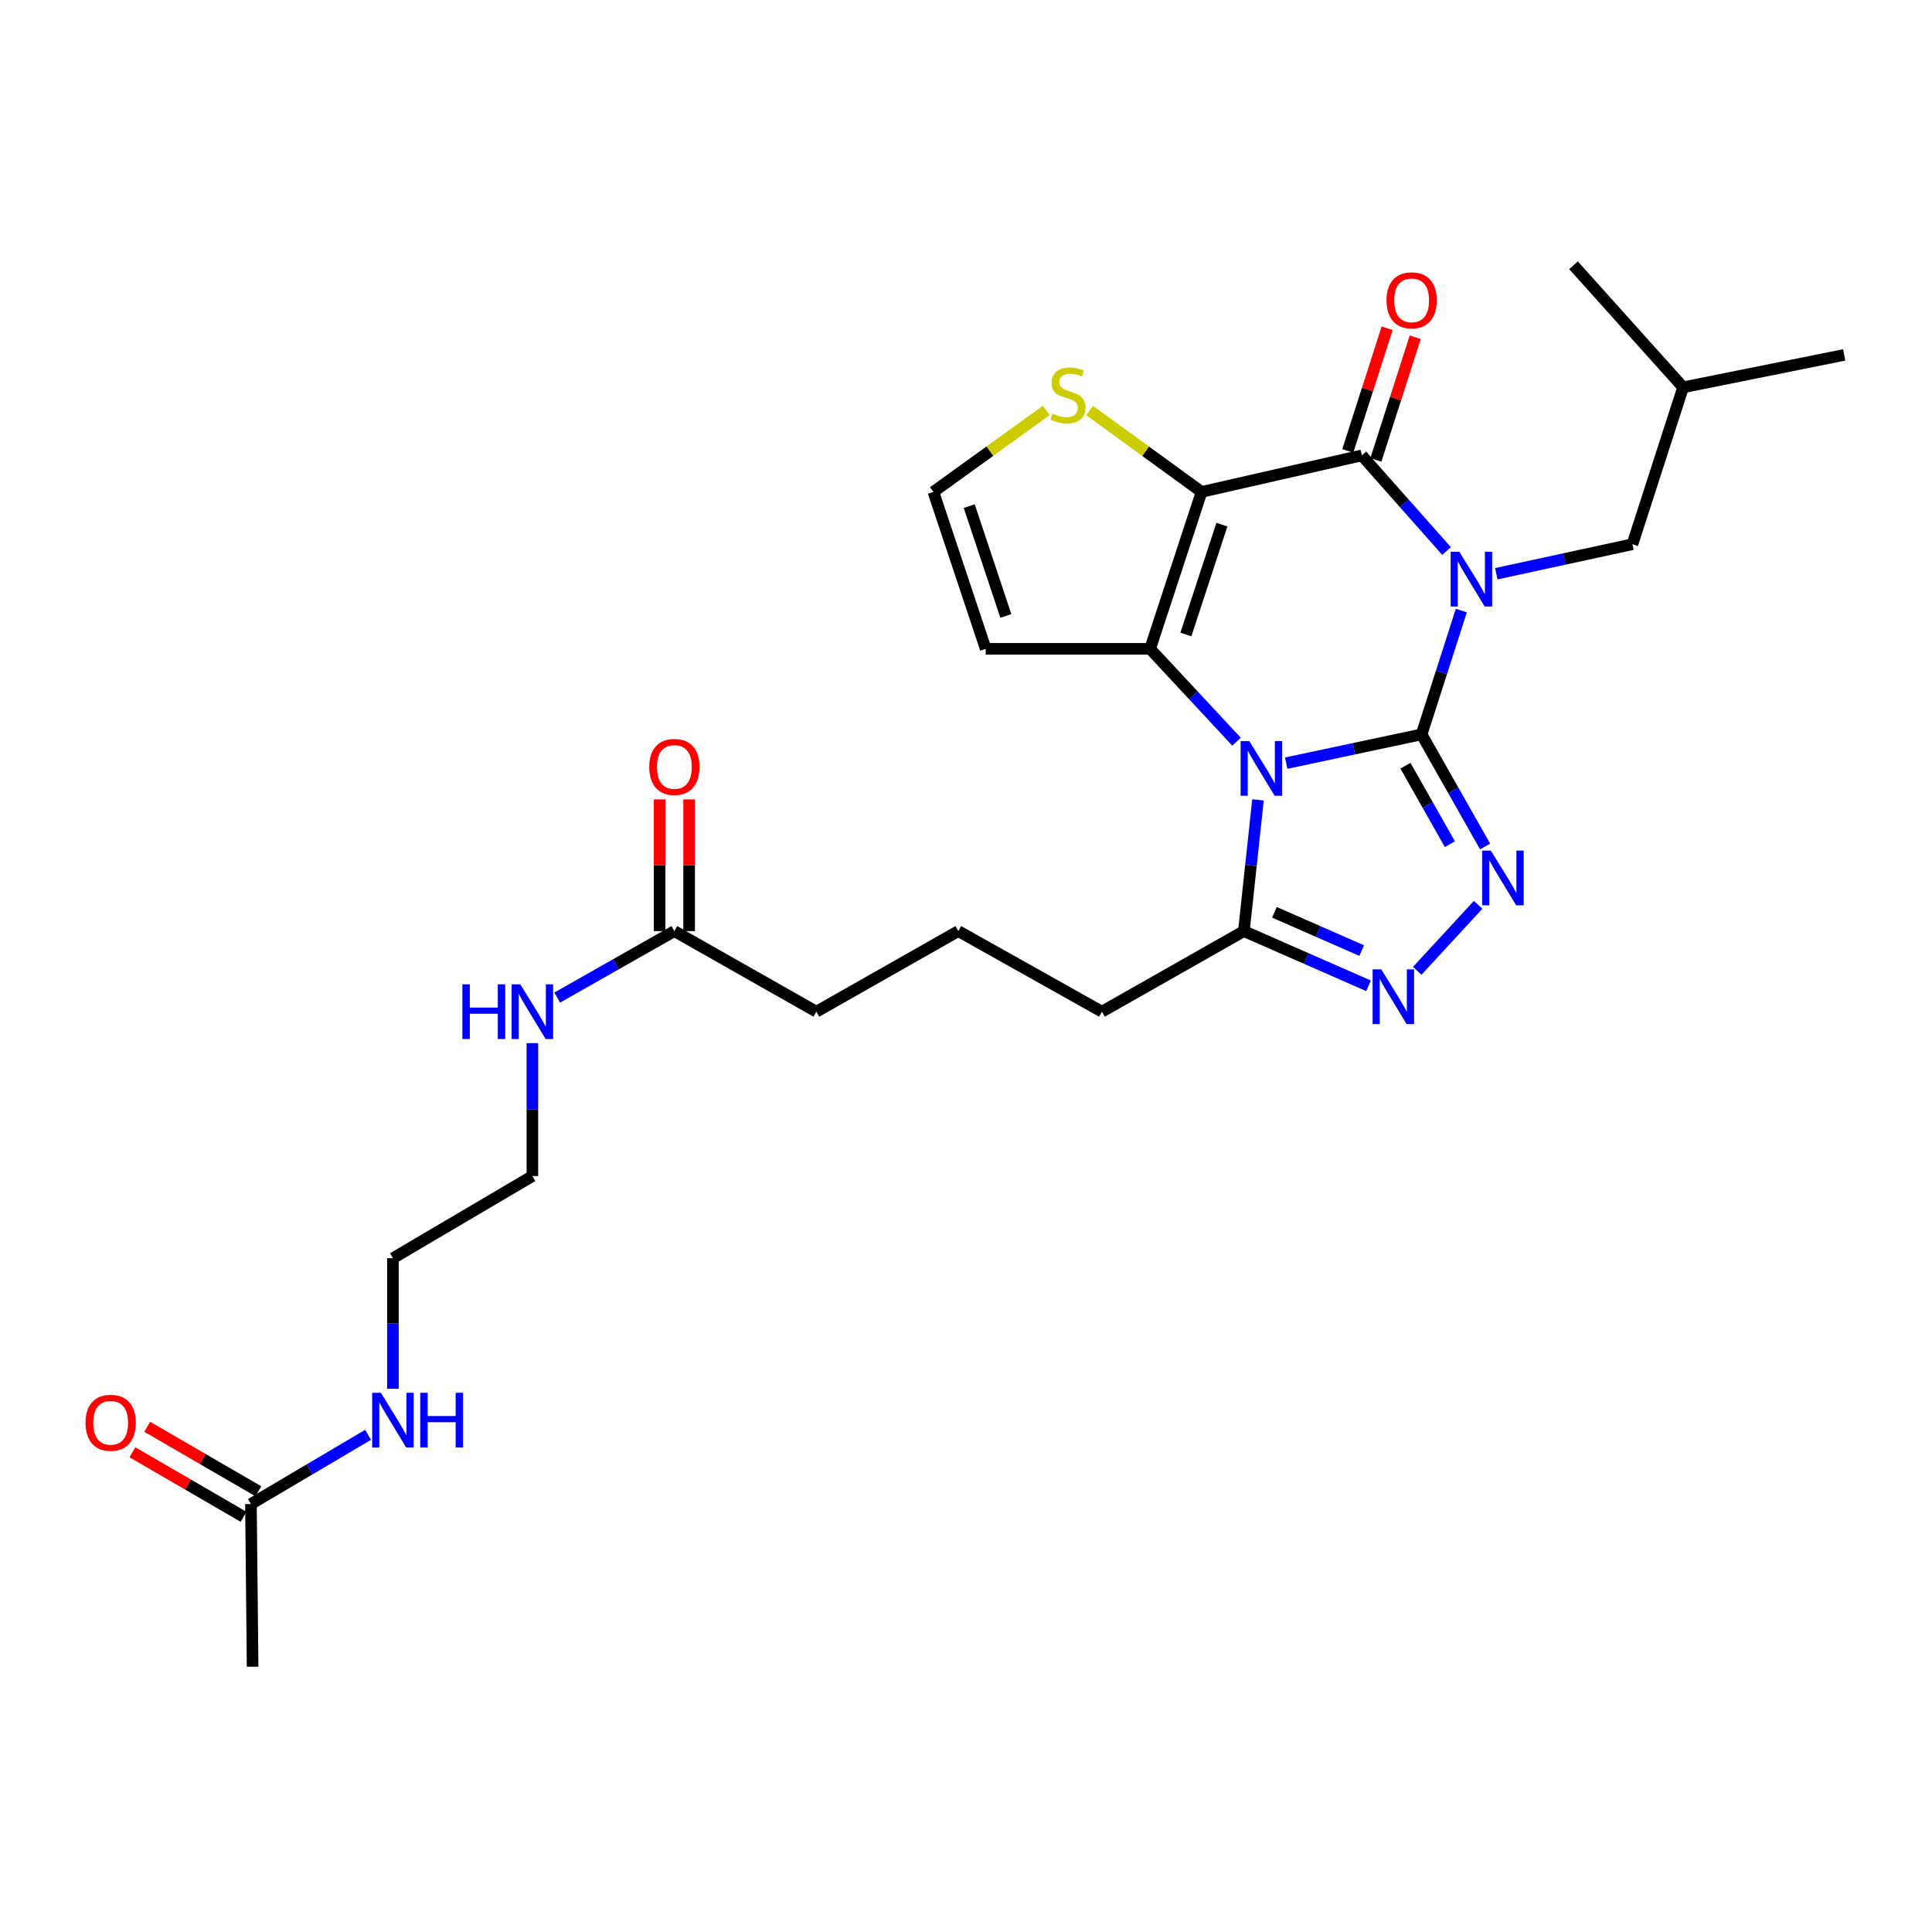 <?xml version='1.0' encoding='iso-8859-1'?>
<svg version='1.1' baseProfile='full'
              xmlns='http://www.w3.org/2000/svg'
                      xmlns:rdkit='http://www.rdkit.org/xml'
                      xmlns:xlink='http://www.w3.org/1999/xlink'
                  xml:space='preserve'
width='1000px' height='1000px' viewBox='0 0 1000 1000'>
<!-- END OF HEADER -->
<rect style='opacity:1.0;fill:#FFFFFF;stroke:none' width='1000' height='1000' x='0' y='0'> </rect>
<path class='bond-0' d='M 735.808,380.117 L 746.095,348.071' style='fill:none;fill-rule:evenodd;stroke:#000000;stroke-width:6px;stroke-linecap:butt;stroke-linejoin:miter;stroke-opacity:1' />
<path class='bond-0' d='M 746.095,348.071 L 756.381,316.025' style='fill:none;fill-rule:evenodd;stroke:#0000FF;stroke-width:6px;stroke-linecap:butt;stroke-linejoin:miter;stroke-opacity:1' />
<path class='bond-1' d='M 735.808,380.117 L 700.776,387.557' style='fill:none;fill-rule:evenodd;stroke:#000000;stroke-width:6px;stroke-linecap:butt;stroke-linejoin:miter;stroke-opacity:1' />
<path class='bond-1' d='M 700.776,387.557 L 665.743,394.996' style='fill:none;fill-rule:evenodd;stroke:#0000FF;stroke-width:6px;stroke-linecap:butt;stroke-linejoin:miter;stroke-opacity:1' />
<path class='bond-5' d='M 735.808,380.117 L 752.242,409.127' style='fill:none;fill-rule:evenodd;stroke:#000000;stroke-width:6px;stroke-linecap:butt;stroke-linejoin:miter;stroke-opacity:1' />
<path class='bond-5' d='M 752.242,409.127 L 768.676,438.137' style='fill:none;fill-rule:evenodd;stroke:#0000FF;stroke-width:6px;stroke-linecap:butt;stroke-linejoin:miter;stroke-opacity:1' />
<path class='bond-5' d='M 727.453,396.346 L 738.957,416.653' style='fill:none;fill-rule:evenodd;stroke:#000000;stroke-width:6px;stroke-linecap:butt;stroke-linejoin:miter;stroke-opacity:1' />
<path class='bond-5' d='M 738.957,416.653 L 750.461,436.96' style='fill:none;fill-rule:evenodd;stroke:#0000FF;stroke-width:6px;stroke-linecap:butt;stroke-linejoin:miter;stroke-opacity:1' />
<path class='bond-4' d='M 748.725,285.216 L 726.803,260.468' style='fill:none;fill-rule:evenodd;stroke:#0000FF;stroke-width:6px;stroke-linecap:butt;stroke-linejoin:miter;stroke-opacity:1' />
<path class='bond-4' d='M 726.803,260.468 L 704.881,235.72' style='fill:none;fill-rule:evenodd;stroke:#000000;stroke-width:6px;stroke-linecap:butt;stroke-linejoin:miter;stroke-opacity:1' />
<path class='bond-10' d='M 774.475,296.965 L 809.705,289.33' style='fill:none;fill-rule:evenodd;stroke:#0000FF;stroke-width:6px;stroke-linecap:butt;stroke-linejoin:miter;stroke-opacity:1' />
<path class='bond-10' d='M 809.705,289.33 L 844.935,281.695' style='fill:none;fill-rule:evenodd;stroke:#000000;stroke-width:6px;stroke-linecap:butt;stroke-linejoin:miter;stroke-opacity:1' />
<path class='bond-3' d='M 640.03,383.914 L 617.663,359.876' style='fill:none;fill-rule:evenodd;stroke:#0000FF;stroke-width:6px;stroke-linecap:butt;stroke-linejoin:miter;stroke-opacity:1' />
<path class='bond-3' d='M 617.663,359.876 L 595.296,335.839' style='fill:none;fill-rule:evenodd;stroke:#000000;stroke-width:6px;stroke-linecap:butt;stroke-linejoin:miter;stroke-opacity:1' />
<path class='bond-7' d='M 651.134,414.004 L 647.484,447.973' style='fill:none;fill-rule:evenodd;stroke:#0000FF;stroke-width:6px;stroke-linecap:butt;stroke-linejoin:miter;stroke-opacity:1' />
<path class='bond-7' d='M 647.484,447.973 L 643.833,481.941' style='fill:none;fill-rule:evenodd;stroke:#000000;stroke-width:6px;stroke-linecap:butt;stroke-linejoin:miter;stroke-opacity:1' />
<path class='bond-2' d='M 621.94,254.611 L 595.296,335.839' style='fill:none;fill-rule:evenodd;stroke:#000000;stroke-width:6px;stroke-linecap:butt;stroke-linejoin:miter;stroke-opacity:1' />
<path class='bond-2' d='M 632.451,271.554 L 613.801,328.413' style='fill:none;fill-rule:evenodd;stroke:#000000;stroke-width:6px;stroke-linecap:butt;stroke-linejoin:miter;stroke-opacity:1' />
<path class='bond-8' d='M 621.94,254.611 L 592.961,233.553' style='fill:none;fill-rule:evenodd;stroke:#000000;stroke-width:6px;stroke-linecap:butt;stroke-linejoin:miter;stroke-opacity:1' />
<path class='bond-8' d='M 592.961,233.553 L 563.983,212.495' style='fill:none;fill-rule:evenodd;stroke:#CCCC00;stroke-width:6px;stroke-linecap:butt;stroke-linejoin:miter;stroke-opacity:1' />
<path class='bond-29' d='M 621.94,254.611 L 704.881,235.72' style='fill:none;fill-rule:evenodd;stroke:#000000;stroke-width:6px;stroke-linecap:butt;stroke-linejoin:miter;stroke-opacity:1' />
<path class='bond-9' d='M 595.296,335.839 L 510.2,335.839' style='fill:none;fill-rule:evenodd;stroke:#000000;stroke-width:6px;stroke-linecap:butt;stroke-linejoin:miter;stroke-opacity:1' />
<path class='bond-12' d='M 712.15,238.053 L 722.333,206.315' style='fill:none;fill-rule:evenodd;stroke:#000000;stroke-width:6px;stroke-linecap:butt;stroke-linejoin:miter;stroke-opacity:1' />
<path class='bond-12' d='M 722.333,206.315 L 732.516,174.576' style='fill:none;fill-rule:evenodd;stroke:#FF0000;stroke-width:6px;stroke-linecap:butt;stroke-linejoin:miter;stroke-opacity:1' />
<path class='bond-12' d='M 697.612,233.388 L 707.795,201.65' style='fill:none;fill-rule:evenodd;stroke:#000000;stroke-width:6px;stroke-linecap:butt;stroke-linejoin:miter;stroke-opacity:1' />
<path class='bond-12' d='M 707.795,201.65 L 717.978,169.912' style='fill:none;fill-rule:evenodd;stroke:#FF0000;stroke-width:6px;stroke-linecap:butt;stroke-linejoin:miter;stroke-opacity:1' />
<path class='bond-6' d='M 765.076,468.34 L 733.559,502.501' style='fill:none;fill-rule:evenodd;stroke:#0000FF;stroke-width:6px;stroke-linecap:butt;stroke-linejoin:miter;stroke-opacity:1' />
<path class='bond-28' d='M 708.349,510.256 L 676.091,496.098' style='fill:none;fill-rule:evenodd;stroke:#0000FF;stroke-width:6px;stroke-linecap:butt;stroke-linejoin:miter;stroke-opacity:1' />
<path class='bond-28' d='M 676.091,496.098 L 643.833,481.941' style='fill:none;fill-rule:evenodd;stroke:#000000;stroke-width:6px;stroke-linecap:butt;stroke-linejoin:miter;stroke-opacity:1' />
<path class='bond-28' d='M 704.808,492.027 L 682.227,482.117' style='fill:none;fill-rule:evenodd;stroke:#0000FF;stroke-width:6px;stroke-linecap:butt;stroke-linejoin:miter;stroke-opacity:1' />
<path class='bond-28' d='M 682.227,482.117 L 659.646,472.207' style='fill:none;fill-rule:evenodd;stroke:#000000;stroke-width:6px;stroke-linecap:butt;stroke-linejoin:miter;stroke-opacity:1' />
<path class='bond-19' d='M 643.833,481.941 L 570.358,523.641' style='fill:none;fill-rule:evenodd;stroke:#000000;stroke-width:6px;stroke-linecap:butt;stroke-linejoin:miter;stroke-opacity:1' />
<path class='bond-30' d='M 541.538,212.448 L 512.331,233.529' style='fill:none;fill-rule:evenodd;stroke:#CCCC00;stroke-width:6px;stroke-linecap:butt;stroke-linejoin:miter;stroke-opacity:1' />
<path class='bond-30' d='M 512.331,233.529 L 483.124,254.611' style='fill:none;fill-rule:evenodd;stroke:#000000;stroke-width:6px;stroke-linecap:butt;stroke-linejoin:miter;stroke-opacity:1' />
<path class='bond-11' d='M 510.2,335.839 L 483.124,254.611' style='fill:none;fill-rule:evenodd;stroke:#000000;stroke-width:6px;stroke-linecap:butt;stroke-linejoin:miter;stroke-opacity:1' />
<path class='bond-11' d='M 520.624,318.826 L 501.671,261.967' style='fill:none;fill-rule:evenodd;stroke:#000000;stroke-width:6px;stroke-linecap:butt;stroke-linejoin:miter;stroke-opacity:1' />
<path class='bond-22' d='M 844.935,281.695 L 871.171,200.476' style='fill:none;fill-rule:evenodd;stroke:#000000;stroke-width:6px;stroke-linecap:butt;stroke-linejoin:miter;stroke-opacity:1' />
<path class='bond-13' d='M 349.05,481.941 L 422.542,523.641' style='fill:none;fill-rule:evenodd;stroke:#000000;stroke-width:6px;stroke-linecap:butt;stroke-linejoin:miter;stroke-opacity:1' />
<path class='bond-16' d='M 356.685,481.941 L 356.685,447.857' style='fill:none;fill-rule:evenodd;stroke:#000000;stroke-width:6px;stroke-linecap:butt;stroke-linejoin:miter;stroke-opacity:1' />
<path class='bond-16' d='M 356.685,447.857 L 356.685,413.774' style='fill:none;fill-rule:evenodd;stroke:#FF0000;stroke-width:6px;stroke-linecap:butt;stroke-linejoin:miter;stroke-opacity:1' />
<path class='bond-16' d='M 341.416,481.941 L 341.416,447.857' style='fill:none;fill-rule:evenodd;stroke:#000000;stroke-width:6px;stroke-linecap:butt;stroke-linejoin:miter;stroke-opacity:1' />
<path class='bond-16' d='M 341.416,447.857 L 341.416,413.774' style='fill:none;fill-rule:evenodd;stroke:#FF0000;stroke-width:6px;stroke-linecap:butt;stroke-linejoin:miter;stroke-opacity:1' />
<path class='bond-18' d='M 349.05,481.941 L 318.731,499.144' style='fill:none;fill-rule:evenodd;stroke:#000000;stroke-width:6px;stroke-linecap:butt;stroke-linejoin:miter;stroke-opacity:1' />
<path class='bond-18' d='M 318.731,499.144 L 288.411,516.348' style='fill:none;fill-rule:evenodd;stroke:#0000FF;stroke-width:6px;stroke-linecap:butt;stroke-linejoin:miter;stroke-opacity:1' />
<path class='bond-14' d='M 129.889,778.479 L 160.198,760.572' style='fill:none;fill-rule:evenodd;stroke:#000000;stroke-width:6px;stroke-linecap:butt;stroke-linejoin:miter;stroke-opacity:1' />
<path class='bond-14' d='M 160.198,760.572 L 190.507,742.664' style='fill:none;fill-rule:evenodd;stroke:#0000FF;stroke-width:6px;stroke-linecap:butt;stroke-linejoin:miter;stroke-opacity:1' />
<path class='bond-15' d='M 133.72,771.876 L 104.961,755.19' style='fill:none;fill-rule:evenodd;stroke:#000000;stroke-width:6px;stroke-linecap:butt;stroke-linejoin:miter;stroke-opacity:1' />
<path class='bond-15' d='M 104.961,755.19 L 76.201,738.504' style='fill:none;fill-rule:evenodd;stroke:#FF0000;stroke-width:6px;stroke-linecap:butt;stroke-linejoin:miter;stroke-opacity:1' />
<path class='bond-15' d='M 126.058,785.082 L 97.298,768.396' style='fill:none;fill-rule:evenodd;stroke:#000000;stroke-width:6px;stroke-linecap:butt;stroke-linejoin:miter;stroke-opacity:1' />
<path class='bond-15' d='M 97.298,768.396 L 68.538,751.71' style='fill:none;fill-rule:evenodd;stroke:#FF0000;stroke-width:6px;stroke-linecap:butt;stroke-linejoin:miter;stroke-opacity:1' />
<path class='bond-23' d='M 129.889,778.479 L 130.746,862.693' style='fill:none;fill-rule:evenodd;stroke:#000000;stroke-width:6px;stroke-linecap:butt;stroke-linejoin:miter;stroke-opacity:1' />
<path class='bond-17' d='M 203.381,718.803 L 203.381,685.031' style='fill:none;fill-rule:evenodd;stroke:#0000FF;stroke-width:6px;stroke-linecap:butt;stroke-linejoin:miter;stroke-opacity:1' />
<path class='bond-17' d='M 203.381,685.031 L 203.381,651.259' style='fill:none;fill-rule:evenodd;stroke:#000000;stroke-width:6px;stroke-linecap:butt;stroke-linejoin:miter;stroke-opacity:1' />
<path class='bond-24' d='M 275.558,539.928 L 275.558,574.332' style='fill:none;fill-rule:evenodd;stroke:#0000FF;stroke-width:6px;stroke-linecap:butt;stroke-linejoin:miter;stroke-opacity:1' />
<path class='bond-24' d='M 275.558,574.332 L 275.558,608.737' style='fill:none;fill-rule:evenodd;stroke:#000000;stroke-width:6px;stroke-linecap:butt;stroke-linejoin:miter;stroke-opacity:1' />
<path class='bond-20' d='M 570.358,523.641 L 496.026,481.941' style='fill:none;fill-rule:evenodd;stroke:#000000;stroke-width:6px;stroke-linecap:butt;stroke-linejoin:miter;stroke-opacity:1' />
<path class='bond-21' d='M 496.026,481.941 L 422.542,523.641' style='fill:none;fill-rule:evenodd;stroke:#000000;stroke-width:6px;stroke-linecap:butt;stroke-linejoin:miter;stroke-opacity:1' />
<path class='bond-26' d='M 871.171,200.476 L 814.449,137.307' style='fill:none;fill-rule:evenodd;stroke:#000000;stroke-width:6px;stroke-linecap:butt;stroke-linejoin:miter;stroke-opacity:1' />
<path class='bond-27' d='M 871.171,200.476 L 954.545,183.706' style='fill:none;fill-rule:evenodd;stroke:#000000;stroke-width:6px;stroke-linecap:butt;stroke-linejoin:miter;stroke-opacity:1' />
<path class='bond-25' d='M 275.558,608.737 L 203.381,651.259' style='fill:none;fill-rule:evenodd;stroke:#000000;stroke-width:6px;stroke-linecap:butt;stroke-linejoin:miter;stroke-opacity:1' />
<path  class='atom-1' d='M 755.343 285.595
L 764.623 300.595
Q 765.543 302.075, 767.023 304.755
Q 768.503 307.435, 768.583 307.595
L 768.583 285.595
L 772.343 285.595
L 772.343 313.915
L 768.463 313.915
L 758.503 297.515
Q 757.343 295.595, 756.103 293.395
Q 754.903 291.195, 754.543 290.515
L 754.543 313.915
L 750.863 313.915
L 750.863 285.595
L 755.343 285.595
' fill='#0000FF'/>
<path  class='atom-2' d='M 646.624 383.567
L 655.904 398.567
Q 656.824 400.047, 658.304 402.727
Q 659.784 405.407, 659.864 405.567
L 659.864 383.567
L 663.624 383.567
L 663.624 411.887
L 659.744 411.887
L 649.784 395.487
Q 648.624 393.567, 647.384 391.367
Q 646.184 389.167, 645.824 388.487
L 645.824 411.887
L 642.144 411.887
L 642.144 383.567
L 646.624 383.567
' fill='#0000FF'/>
<path  class='atom-6' d='M 771.647 440.272
L 780.927 455.272
Q 781.847 456.752, 783.327 459.432
Q 784.807 462.112, 784.887 462.272
L 784.887 440.272
L 788.647 440.272
L 788.647 468.592
L 784.767 468.592
L 774.807 452.192
Q 773.647 450.272, 772.407 448.072
Q 771.207 445.872, 770.847 445.192
L 770.847 468.592
L 767.167 468.592
L 767.167 440.272
L 771.647 440.272
' fill='#0000FF'/>
<path  class='atom-7' d='M 714.941 501.736
L 724.221 516.736
Q 725.141 518.216, 726.621 520.896
Q 728.101 523.576, 728.181 523.736
L 728.181 501.736
L 731.941 501.736
L 731.941 530.056
L 728.061 530.056
L 718.101 513.656
Q 716.941 511.736, 715.701 509.536
Q 714.501 507.336, 714.141 506.656
L 714.141 530.056
L 710.461 530.056
L 710.461 501.736
L 714.941 501.736
' fill='#0000FF'/>
<path  class='atom-9' d='M 544.765 214.064
Q 545.085 214.184, 546.405 214.744
Q 547.725 215.304, 549.165 215.664
Q 550.645 215.984, 552.085 215.984
Q 554.765 215.984, 556.325 214.704
Q 557.885 213.384, 557.885 211.104
Q 557.885 209.544, 557.085 208.584
Q 556.325 207.624, 555.125 207.104
Q 553.925 206.584, 551.925 205.984
Q 549.405 205.224, 547.885 204.504
Q 546.405 203.784, 545.325 202.264
Q 544.285 200.744, 544.285 198.184
Q 544.285 194.624, 546.685 192.424
Q 549.125 190.224, 553.925 190.224
Q 557.205 190.224, 560.925 191.784
L 560.005 194.864
Q 556.605 193.464, 554.045 193.464
Q 551.285 193.464, 549.765 194.624
Q 548.245 195.744, 548.285 197.704
Q 548.285 199.224, 549.045 200.144
Q 549.845 201.064, 550.965 201.584
Q 552.125 202.104, 554.045 202.704
Q 556.605 203.504, 558.125 204.304
Q 559.645 205.104, 560.725 206.744
Q 561.845 208.344, 561.845 211.104
Q 561.845 215.024, 559.205 217.144
Q 556.605 219.224, 552.245 219.224
Q 549.725 219.224, 547.805 218.664
Q 545.925 218.144, 543.685 217.224
L 544.765 214.064
' fill='#CCCC00'/>
<path  class='atom-13' d='M 717.659 155.455
Q 717.659 148.655, 721.019 144.855
Q 724.379 141.055, 730.659 141.055
Q 736.939 141.055, 740.299 144.855
Q 743.659 148.655, 743.659 155.455
Q 743.659 162.335, 740.259 166.255
Q 736.859 170.135, 730.659 170.135
Q 724.419 170.135, 721.019 166.255
Q 717.659 162.375, 717.659 155.455
M 730.659 166.935
Q 734.979 166.935, 737.299 164.055
Q 739.659 161.135, 739.659 155.455
Q 739.659 149.895, 737.299 147.095
Q 734.979 144.255, 730.659 144.255
Q 726.339 144.255, 723.979 147.055
Q 721.659 149.855, 721.659 155.455
Q 721.659 161.175, 723.979 164.055
Q 726.339 166.935, 730.659 166.935
' fill='#FF0000'/>
<path  class='atom-16' d='M 44.271 736.427
Q 44.271 729.627, 47.631 725.827
Q 50.991 722.027, 57.271 722.027
Q 63.551 722.027, 66.911 725.827
Q 70.271 729.627, 70.271 736.427
Q 70.271 743.307, 66.871 747.227
Q 63.471 751.107, 57.271 751.107
Q 51.031 751.107, 47.631 747.227
Q 44.271 743.347, 44.271 736.427
M 57.271 747.907
Q 61.591 747.907, 63.911 745.027
Q 66.271 742.107, 66.271 736.427
Q 66.271 730.867, 63.911 728.067
Q 61.591 725.227, 57.271 725.227
Q 52.951 725.227, 50.591 728.027
Q 48.271 730.827, 48.271 736.427
Q 48.271 742.147, 50.591 745.027
Q 52.951 747.907, 57.271 747.907
' fill='#FF0000'/>
<path  class='atom-17' d='M 336.05 396.967
Q 336.05 390.167, 339.41 386.367
Q 342.77 382.567, 349.05 382.567
Q 355.33 382.567, 358.69 386.367
Q 362.05 390.167, 362.05 396.967
Q 362.05 403.847, 358.65 407.767
Q 355.25 411.647, 349.05 411.647
Q 342.81 411.647, 339.41 407.767
Q 336.05 403.887, 336.05 396.967
M 349.05 408.447
Q 353.37 408.447, 355.69 405.567
Q 358.05 402.647, 358.05 396.967
Q 358.05 391.407, 355.69 388.607
Q 353.37 385.767, 349.05 385.767
Q 344.73 385.767, 342.37 388.567
Q 340.05 391.367, 340.05 396.967
Q 340.05 402.687, 342.37 405.567
Q 344.73 408.447, 349.05 408.447
' fill='#FF0000'/>
<path  class='atom-18' d='M 197.121 720.897
L 206.401 735.897
Q 207.321 737.377, 208.801 740.057
Q 210.281 742.737, 210.361 742.897
L 210.361 720.897
L 214.121 720.897
L 214.121 749.217
L 210.241 749.217
L 200.281 732.817
Q 199.121 730.897, 197.881 728.697
Q 196.681 726.497, 196.321 725.817
L 196.321 749.217
L 192.641 749.217
L 192.641 720.897
L 197.121 720.897
' fill='#0000FF'/>
<path  class='atom-18' d='M 217.521 720.897
L 221.361 720.897
L 221.361 732.937
L 235.841 732.937
L 235.841 720.897
L 239.681 720.897
L 239.681 749.217
L 235.841 749.217
L 235.841 736.137
L 221.361 736.137
L 221.361 749.217
L 217.521 749.217
L 217.521 720.897
' fill='#0000FF'/>
<path  class='atom-19' d='M 239.338 509.481
L 243.178 509.481
L 243.178 521.521
L 257.658 521.521
L 257.658 509.481
L 261.498 509.481
L 261.498 537.801
L 257.658 537.801
L 257.658 524.721
L 243.178 524.721
L 243.178 537.801
L 239.338 537.801
L 239.338 509.481
' fill='#0000FF'/>
<path  class='atom-19' d='M 269.298 509.481
L 278.578 524.481
Q 279.498 525.961, 280.978 528.641
Q 282.458 531.321, 282.538 531.481
L 282.538 509.481
L 286.298 509.481
L 286.298 537.801
L 282.418 537.801
L 272.458 521.401
Q 271.298 519.481, 270.058 517.281
Q 268.858 515.081, 268.498 514.401
L 268.498 537.801
L 264.818 537.801
L 264.818 509.481
L 269.298 509.481
' fill='#0000FF'/>
</svg>
